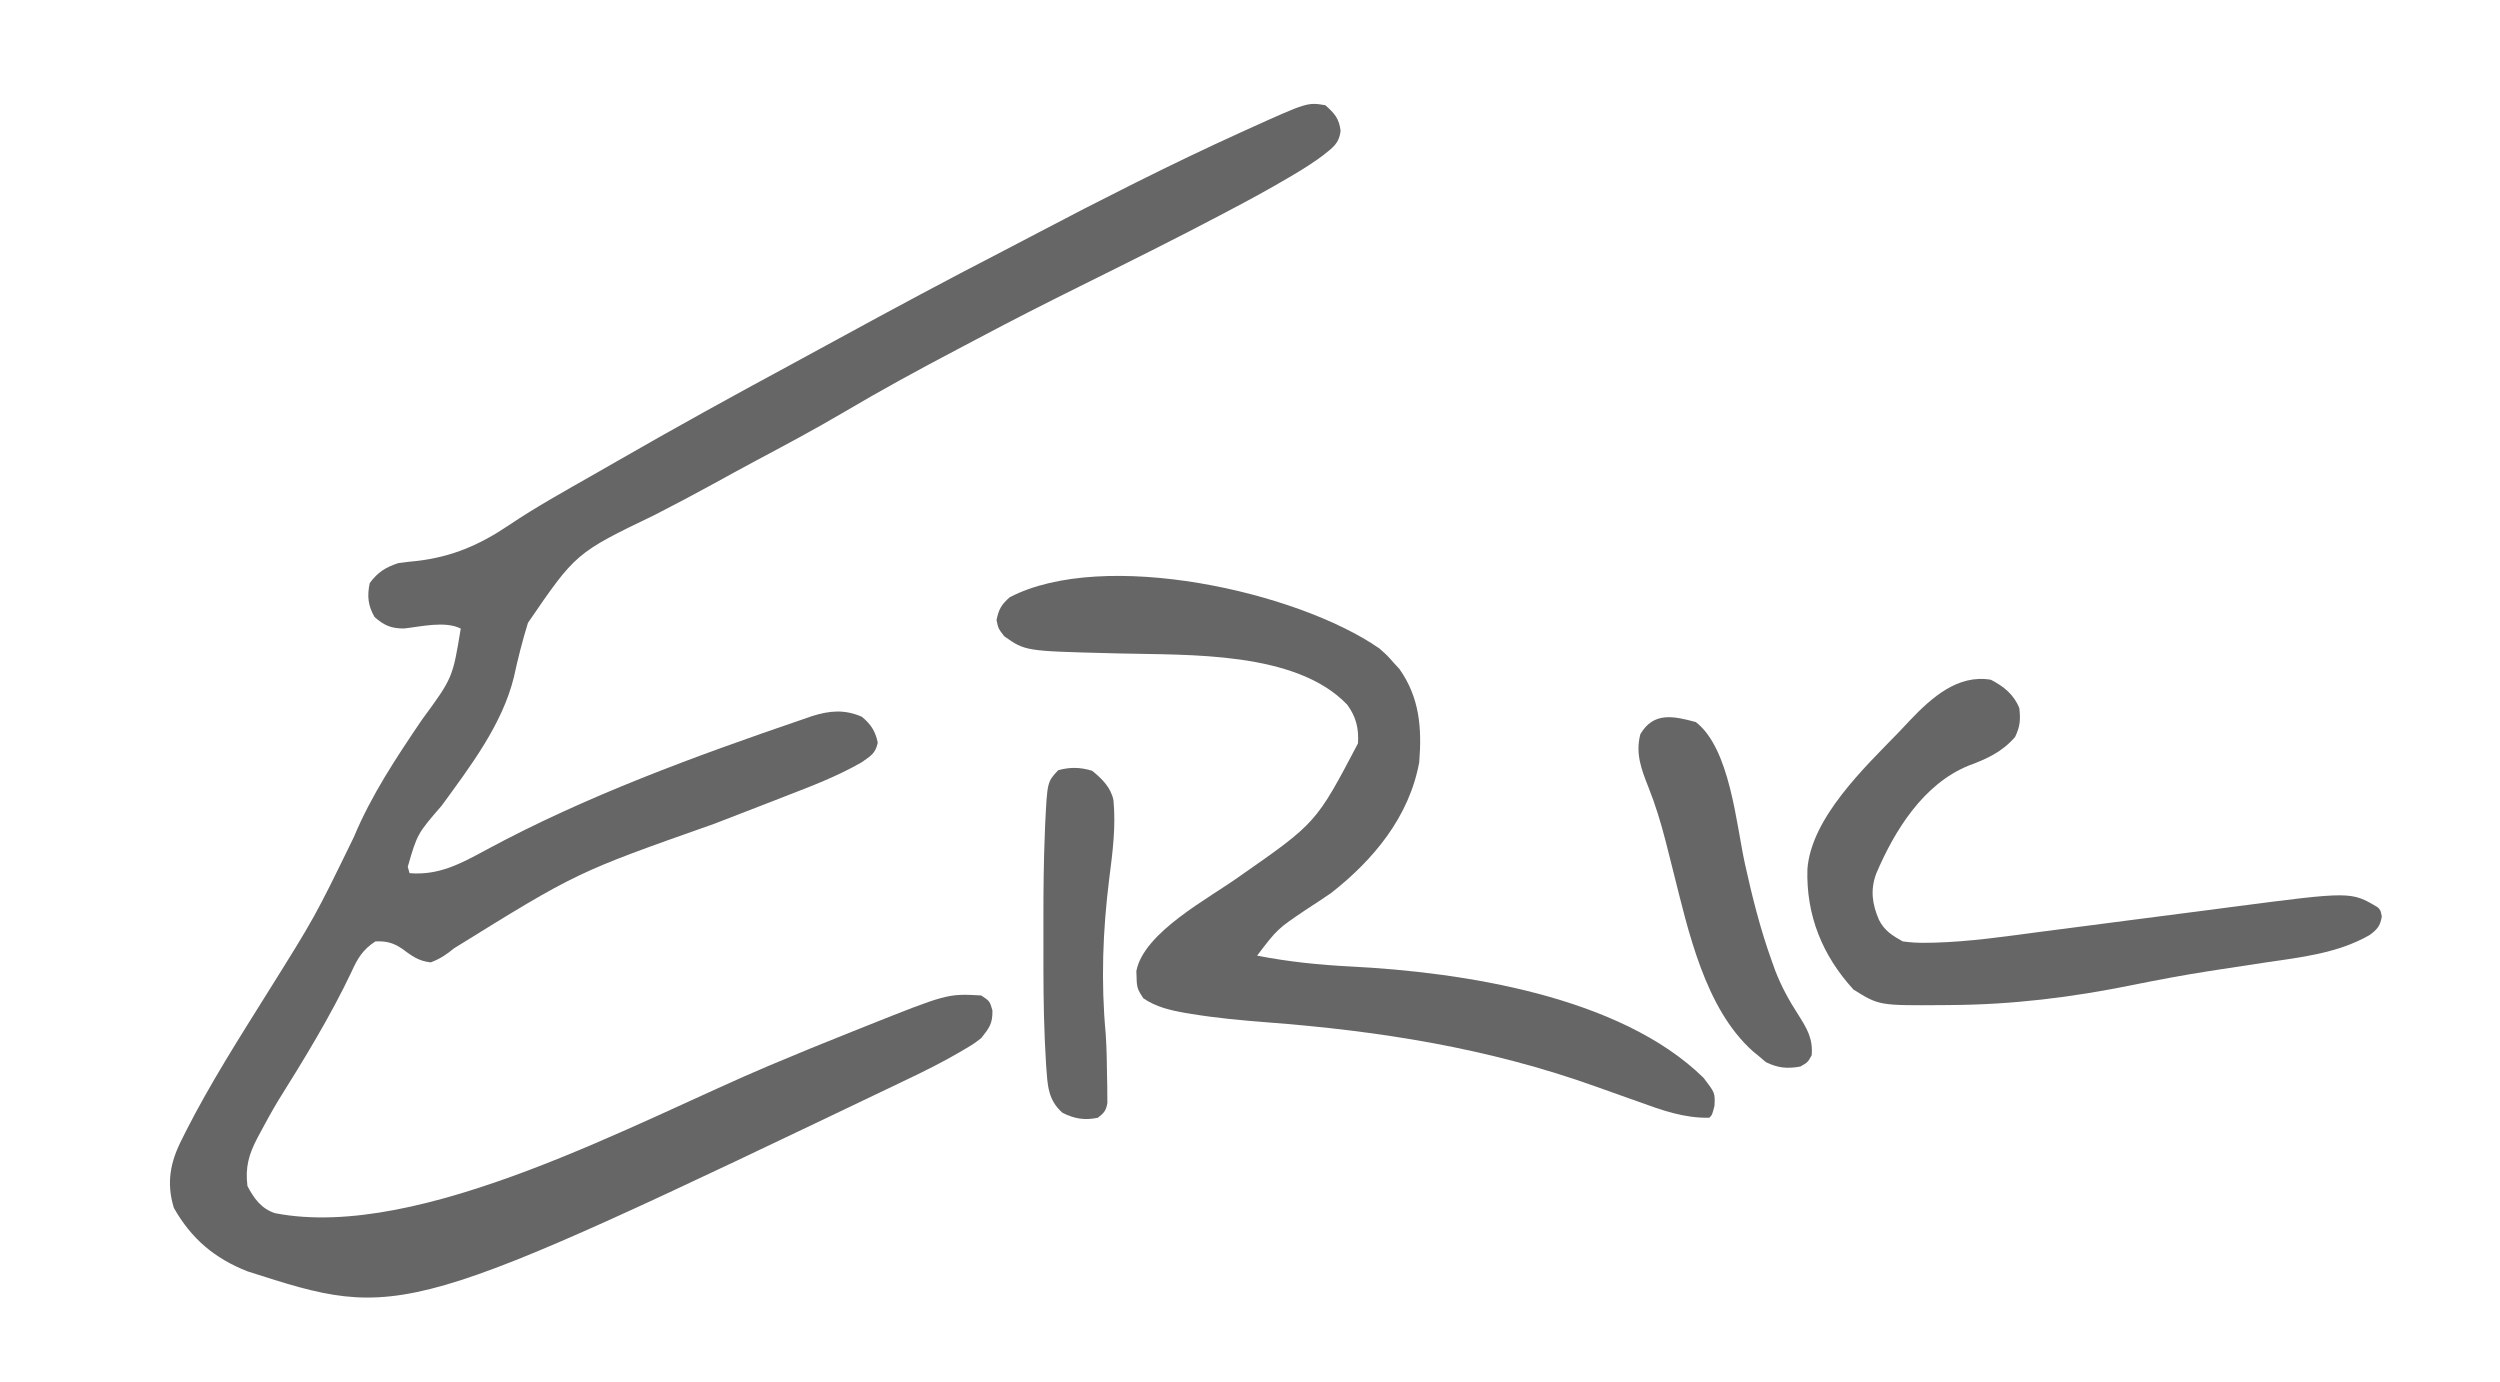 <?xml version="1.0" encoding="UTF-8"?>
<svg version="1.1" xmlns="http://www.w3.org/2000/svg" width="879" height="486" opacity="0.6">
<path d="M0 0 C3.206 2.865 4.841 4.652 5.352 8.973 C4.815 13.596 2.521 14.944 -0.981 17.752 C-4.182 20.136 -7.493 22.233 -10.922 24.266 C-11.578 24.656 -12.234 25.047 -12.91 25.449 C-19.73 29.479 -26.68 33.247 -33.688 36.938 C-34.378 37.303 -35.068 37.668 -35.779 38.044 C-52.56 46.913 -69.561 55.353 -86.563 63.789 C-98.425 69.678 -110.221 75.664 -121.911 81.889 C-124.522 83.277 -127.139 84.653 -129.757 86.029 C-143.062 93.025 -156.219 100.189 -169.158 107.846 C-179.575 113.986 -190.234 119.655 -200.903 125.34 C-205.642 127.88 -210.351 130.473 -215.062 133.062 C-221.898 136.817 -228.785 140.45 -235.725 144.007 C-263.549 157.423 -263.549 157.423 -280.375 182 C-282.313 188.296 -283.925 194.624 -285.312 201.062 C-289.409 217.79 -300.723 232.566 -310.688 246.25 C-319.271 256.172 -319.271 256.172 -322.633 267.762 C-322.424 268.5 -322.215 269.239 -322 270 C-311.585 270.868 -303.867 266.579 -294.909 261.733 C-259.966 242.863 -221.515 228.836 -184 216 C-182.846 215.6 -181.693 215.201 -180.504 214.789 C-174.335 212.845 -169.087 212.359 -163 215 C-159.862 217.56 -158.181 220.093 -157.375 224.125 C-158.215 227.988 -159.826 228.73 -163 231 C-171.558 235.938 -180.807 239.447 -190 243 C-191.438 243.561 -192.876 244.123 -194.313 244.685 C-201.163 247.361 -208.023 250.01 -214.885 252.653 C-263.256 269.707 -263.256 269.707 -306.375 296.438 C-309.205 298.739 -311.117 300.045 -314.562 301.375 C-318.978 300.893 -321.263 299.025 -324.797 296.453 C-327.912 294.398 -330.286 293.857 -334 294 C-338.376 296.799 -340.308 300.01 -342.375 304.625 C-349.827 320.348 -358.999 335.295 -368.219 350.035 C-370.405 353.674 -372.437 357.382 -374.438 361.125 C-374.78 361.766 -375.123 362.407 -375.476 363.067 C-378.537 368.873 -379.815 373.468 -379 380 C-376.744 384.35 -374.11 387.992 -369.301 389.551 C-318.169 399.534 -241.52 356.988 -195.179 337.507 C-185.608 333.485 -176.012 329.537 -166.36 325.712 C-164.989 325.168 -163.618 324.622 -162.248 324.074 C-132.885 312.34 -132.885 312.34 -121 313 C-118 315 -118 315 -117.062 318.25 C-116.984 322.939 -118.128 324.356 -121 328 C-123.777 330.107 -123.777 330.107 -126.938 331.969 C-127.508 332.306 -128.079 332.643 -128.667 332.991 C-134.626 336.463 -140.774 339.536 -147 342.5 C-147.604 342.79 -148.209 343.079 -148.832 343.378 C-324.555 427.466 -324.555 427.466 -379 410 C-390.628 405.407 -398.736 398.533 -404.875 387.688 C-407.563 378.877 -406.138 371.52 -402 363.5 C-401.562 362.618 -401.124 361.735 -400.673 360.826 C-392.116 343.972 -381.877 327.954 -371.875 311.935 C-355.264 285.398 -355.264 285.398 -341.578 257.297 C-335.416 242.529 -326.633 229.336 -317.688 216.125 C-306.837 201.339 -306.837 201.339 -304 184 C-309.545 181.227 -318.018 183.337 -323.949 183.977 C-328.415 184.011 -331.005 182.887 -334.312 179.938 C-336.627 175.908 -336.957 172.544 -336 168 C-333.139 164.158 -330.47 162.494 -326 161 C-323.694 160.678 -321.38 160.413 -319.062 160.188 C-306.852 158.703 -297.245 154.513 -287.152 147.711 C-277.473 141.206 -267.283 135.565 -257.154 129.797 C-254.303 128.173 -251.457 126.54 -248.613 124.902 C-228.497 113.331 -208.175 102.131 -187.754 91.109 C-182.201 88.112 -176.662 85.089 -171.125 82.062 C-152.132 71.696 -133.082 61.46 -113.848 51.547 C-109.314 49.208 -104.798 46.841 -100.288 44.457 C-89.877 38.955 -79.405 33.583 -68.875 28.312 C-68.026 27.887 -67.177 27.462 -66.302 27.023 C-54.134 20.939 -41.891 15.054 -29.5 9.438 C-28.814 9.126 -28.128 8.815 -27.421 8.494 C-6.298 -1.069 -6.298 -1.069 0 0 Z " fill="#000000" transform="translate(466,37)"/>
<path d="M0 0 C2.875 2.562 2.875 2.562 5 5 C5.681 5.742 6.361 6.485 7.062 7.25 C14.148 17.306 14.966 28.053 14 40 C10.501 59.161 -2.022 74.279 -17 86 C-19.946 88.022 -22.931 89.974 -25.926 91.922 C-35.861 98.618 -35.861 98.618 -43 108 C-32.019 110.148 -21.12 111.267 -9.957 111.829 C29.081 113.809 84.677 122.196 114 151 C118.036 156.276 118.036 156.276 117.812 160.812 C117 164 117 164 116 165 C107.165 165.182 99.314 162.362 91.125 159.375 C89.831 158.916 88.537 158.458 87.241 158.002 C83.49 156.68 79.745 155.341 76 154 C38.286 140.503 0.073 134.455 -39.739 131.431 C-48.559 130.749 -57.302 129.946 -66.035 128.508 C-66.763 128.389 -67.49 128.27 -68.24 128.147 C-73.426 127.237 -78.617 126.041 -83 123 C-85.023 119.966 -85.315 119.146 -85.375 115.688 C-85.403 114.949 -85.432 114.21 -85.461 113.449 C-82.87 99.682 -59.556 87.667 -49 80 C-22.206 61.308 -22.206 61.308 -7.531 33.371 C-7.21 28.105 -8.174 24.098 -11.281 19.809 C-29.294 0.854 -67.296 2.372 -91.016 1.762 C-92.323 1.729 -93.631 1.696 -94.978 1.662 C-124.532 0.91 -124.532 0.91 -131.938 -4.312 C-134 -7 -134 -7 -134.625 -10 C-133.823 -13.849 -132.934 -15.353 -130 -18 C-96.845 -35.247 -28.885 -20.055 0 0 Z " fill="#000000" transform="translate(485,228)"/>
<path d="M0 0 C4.554 2.374 8.069 5.159 10 10 C10.452 14.07 10.28 16.416 8.5 20.125 C3.916 25.396 -1.337 27.785 -7.812 30.188 C-23.707 36.621 -33.837 52.928 -40.326 68.168 C-42.443 73.921 -41.74 78.856 -39.375 84.375 C-37.472 88.198 -34.689 89.943 -31 92 C-28.014 92.397 -25.494 92.552 -22.52 92.477 C-21.232 92.459 -21.232 92.459 -19.918 92.441 C-7.46 92.1 4.897 90.291 17.236 88.65 C20.76 88.184 24.286 87.733 27.812 87.281 C34.195 86.461 40.577 85.629 46.958 84.792 C56.853 83.494 66.752 82.217 76.651 80.946 C79.537 80.574 82.421 80.195 85.306 79.816 C126.633 74.424 126.633 74.424 136 80 C137 81 137 81 137.438 83.25 C136.916 86.531 135.819 87.807 133.165 89.755 C122.026 96.159 109.116 97.564 96.631 99.397 C91.061 100.215 85.497 101.078 79.934 101.941 C78.826 102.113 77.718 102.284 76.576 102.461 C67.555 103.873 58.604 105.544 49.657 107.362 C28.252 111.704 7.544 114.249 -14.312 114.375 C-15.153 114.383 -15.994 114.391 -16.86 114.4 C-39.278 114.562 -39.278 114.562 -48.312 108.938 C-59.278 96.952 -64.984 82.821 -64.516 66.574 C-63.139 48.492 -44.349 30.784 -32.398 18.449 C-31.042 17.044 -29.71 15.616 -28.379 14.188 C-20.829 6.272 -11.622 -1.977 0 0 Z " fill="#000000" transform="translate(700,239)"/>
<path d="M0 0 C12.021 9.289 14.185 35.806 17.25 49.75 C19.817 61.427 22.685 72.87 26.75 84.125 C27.147 85.232 27.544 86.34 27.953 87.48 C30.1 93.011 32.79 97.898 36 102.875 C39.132 107.828 41.18 111.212 40.75 117.125 C39.375 119.625 39.375 119.625 36.75 121.125 C32.193 121.953 28.777 121.638 24.625 119.562 C23.676 118.758 22.727 117.954 21.75 117.125 C21.209 116.685 20.667 116.246 20.109 115.793 C3.176 100.729 -2.682 73.277 -7.969 52.344 C-8.562 50 -9.156 47.656 -9.75 45.312 C-10.041 44.161 -10.332 43.01 -10.631 41.823 C-12.292 35.388 -14.164 29.174 -16.625 23 C-19.14 16.658 -21.284 11.088 -19.5 4.25 C-14.841 -3.67 -7.842 -2.111 0 0 Z " fill="#000000" transform="translate(596.25,253.875)"/>
<path d="M0 0 C3.454 2.793 6.536 5.813 7.484 10.285 C8.387 19.721 7.191 28.655 6 38 C3.731 56.123 3.064 74.256 4.766 92.469 C5.112 97.686 5.196 102.897 5.25 108.125 C5.271 109.147 5.293 110.168 5.314 111.221 C5.319 112.182 5.323 113.143 5.328 114.133 C5.337 114.998 5.347 115.863 5.356 116.754 C4.924 119.481 4.172 120.348 2 122 C-2.618 122.976 -6.264 122.375 -10.438 120.25 C-15.65 115.673 -15.656 110.412 -16.172 103.799 C-16.32 101.408 -16.444 99.018 -16.555 96.625 C-16.618 95.272 -16.618 95.272 -16.682 93.891 C-17.127 83.381 -17.15 72.871 -17.13 62.353 C-17.125 59.003 -17.13 55.654 -17.137 52.305 C-17.141 42.03 -17.049 31.766 -16.617 21.5 C-16.587 20.682 -16.556 19.865 -16.525 19.022 C-15.787 3.895 -15.787 3.895 -11.938 -0.188 C-7.739 -1.349 -4.178 -1.259 0 0 Z " fill="#000000" transform="translate(384,271)"/>
</svg>




